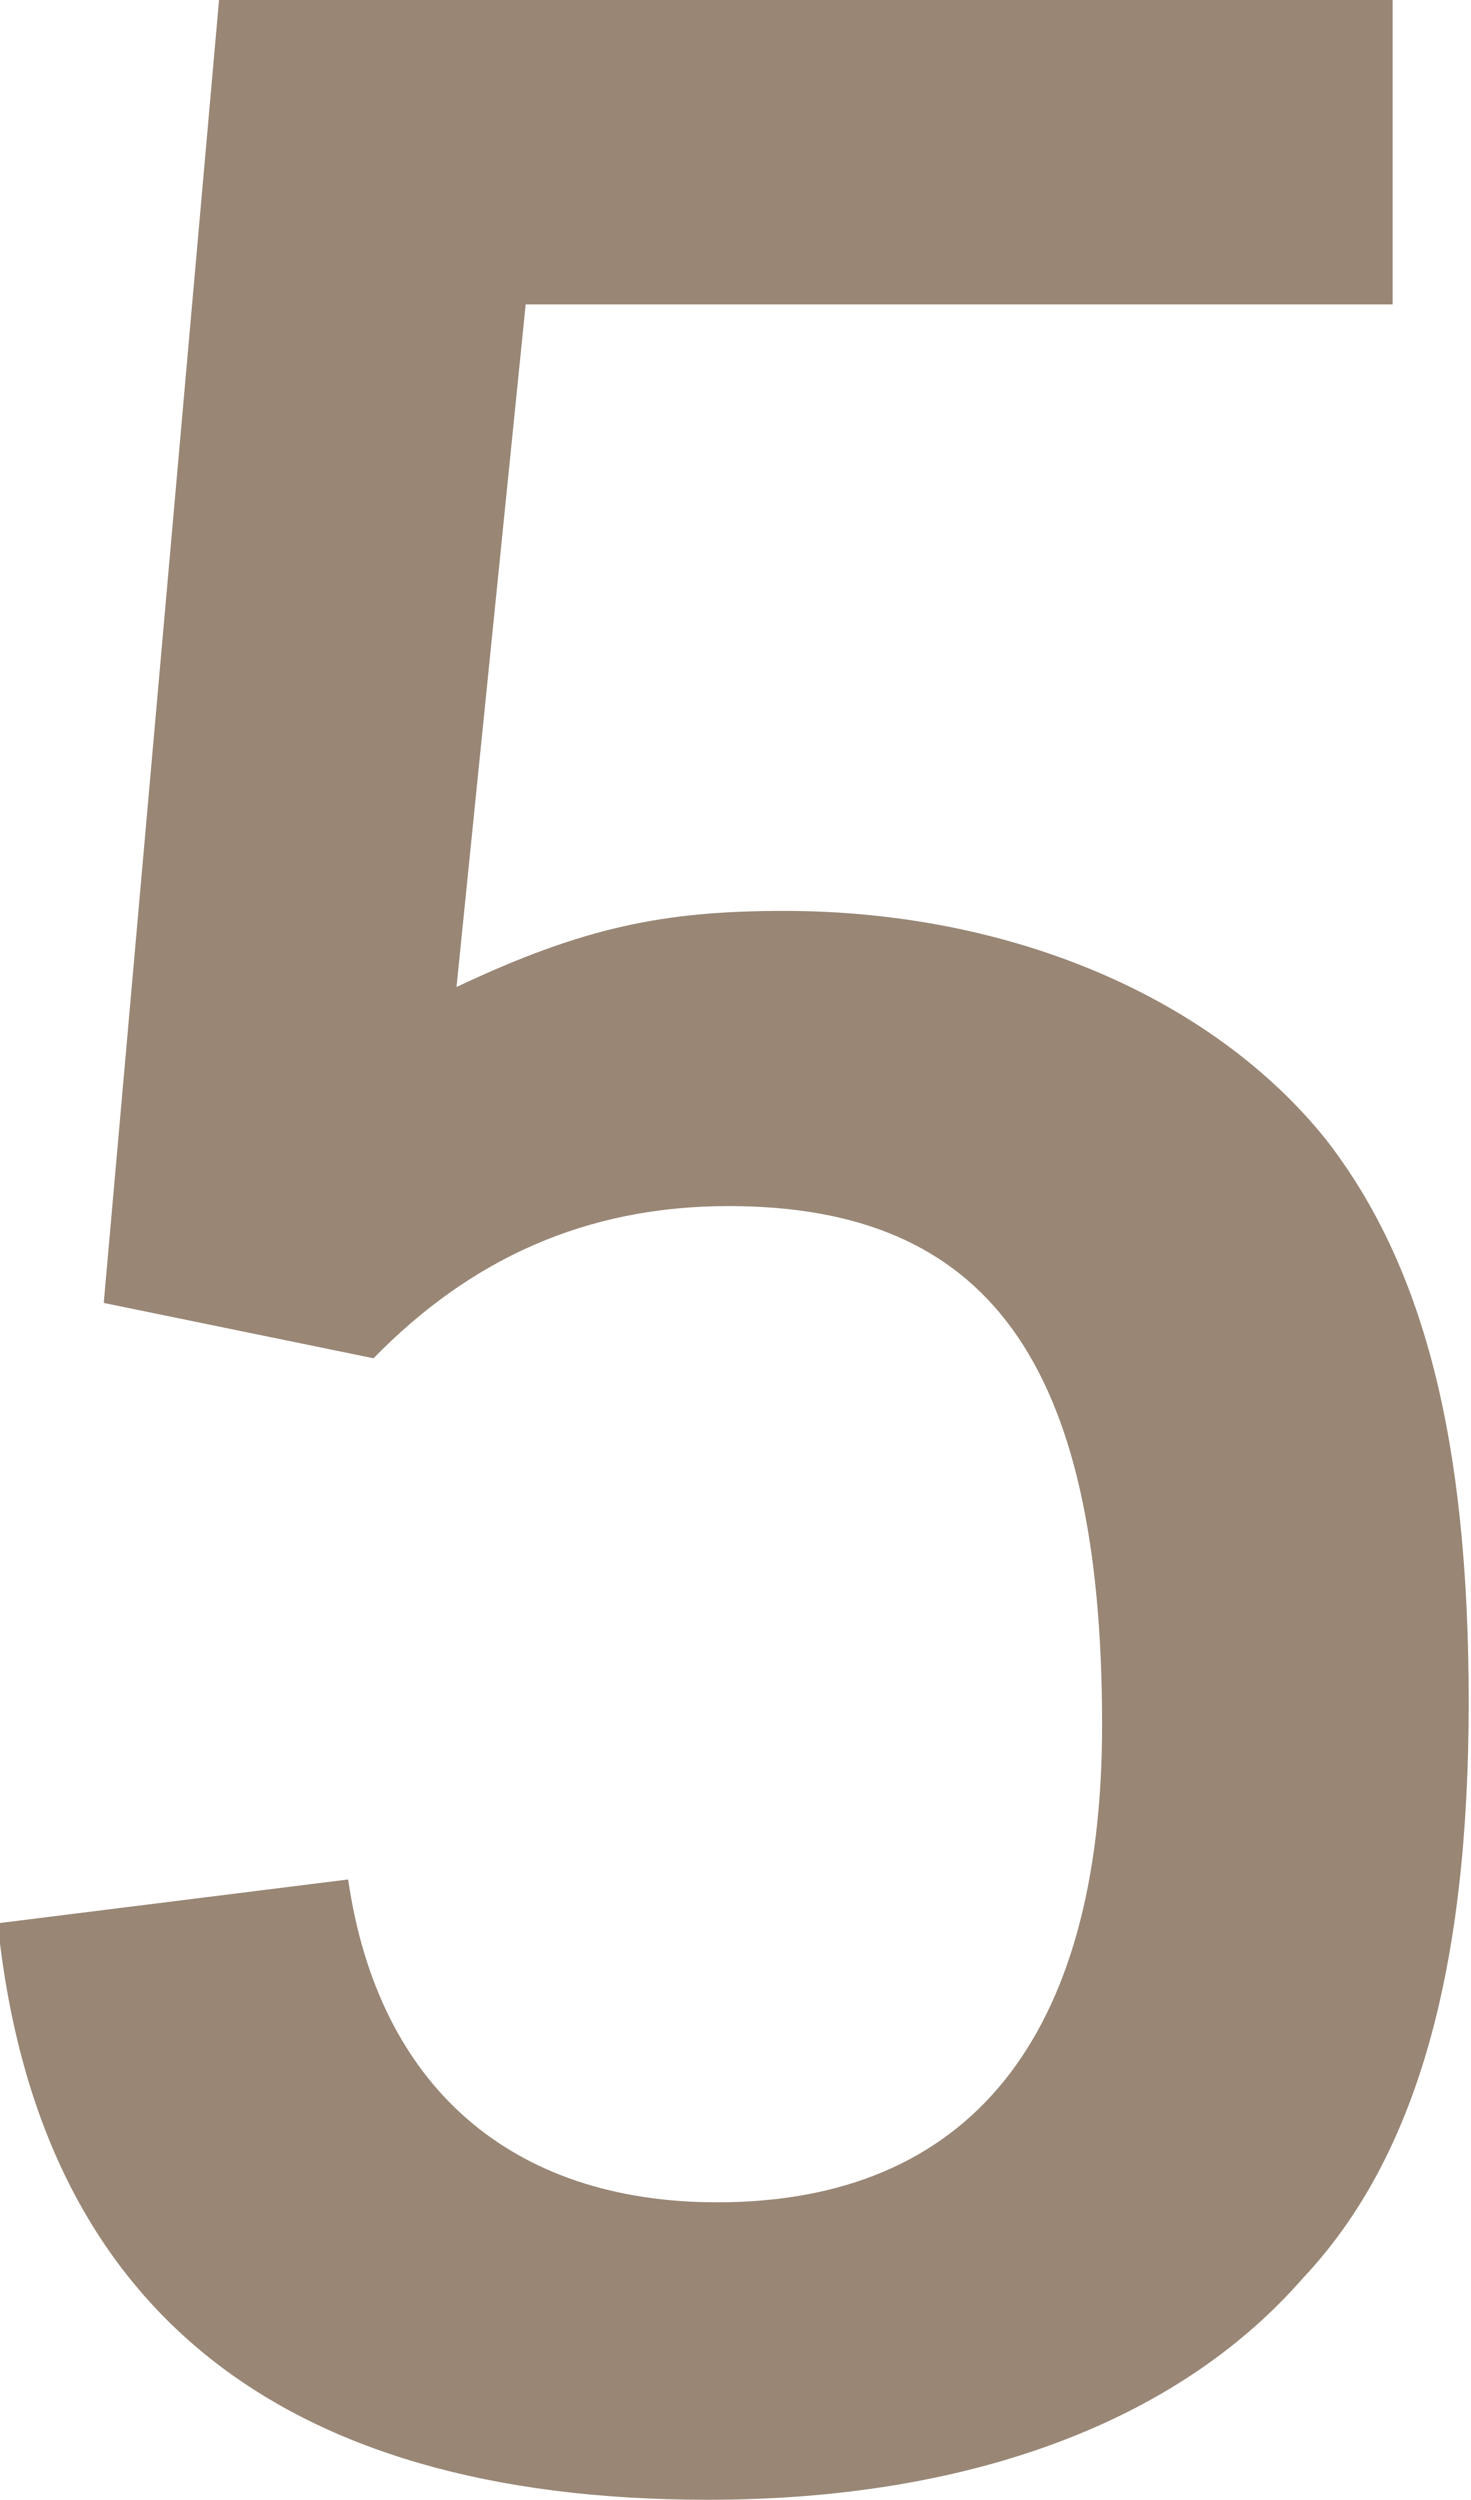 <svg viewBox="0 0 6.38 10.84" xmlns="http://www.w3.org/2000/svg"><path d="m.95 0h5.09v1.32h-3.76l-.3 2.96c.55-.26.9-.33 1.42-.33.99 0 1.86.38 2.35.99.42.54.62 1.29.62 2.44s-.22 1.97-.72 2.5c-.55.63-1.46.96-2.58.96-1.88 0-2.91-.85-3.08-2.5l1.52-.19c.13.9.71 1.4 1.6 1.4 1.09 0 1.67-.71 1.67-2.07 0-1.58-.5-2.25-1.62-2.25-.62 0-1.12.23-1.54.66l-1.17-.24z" fill="#998675"/></svg>